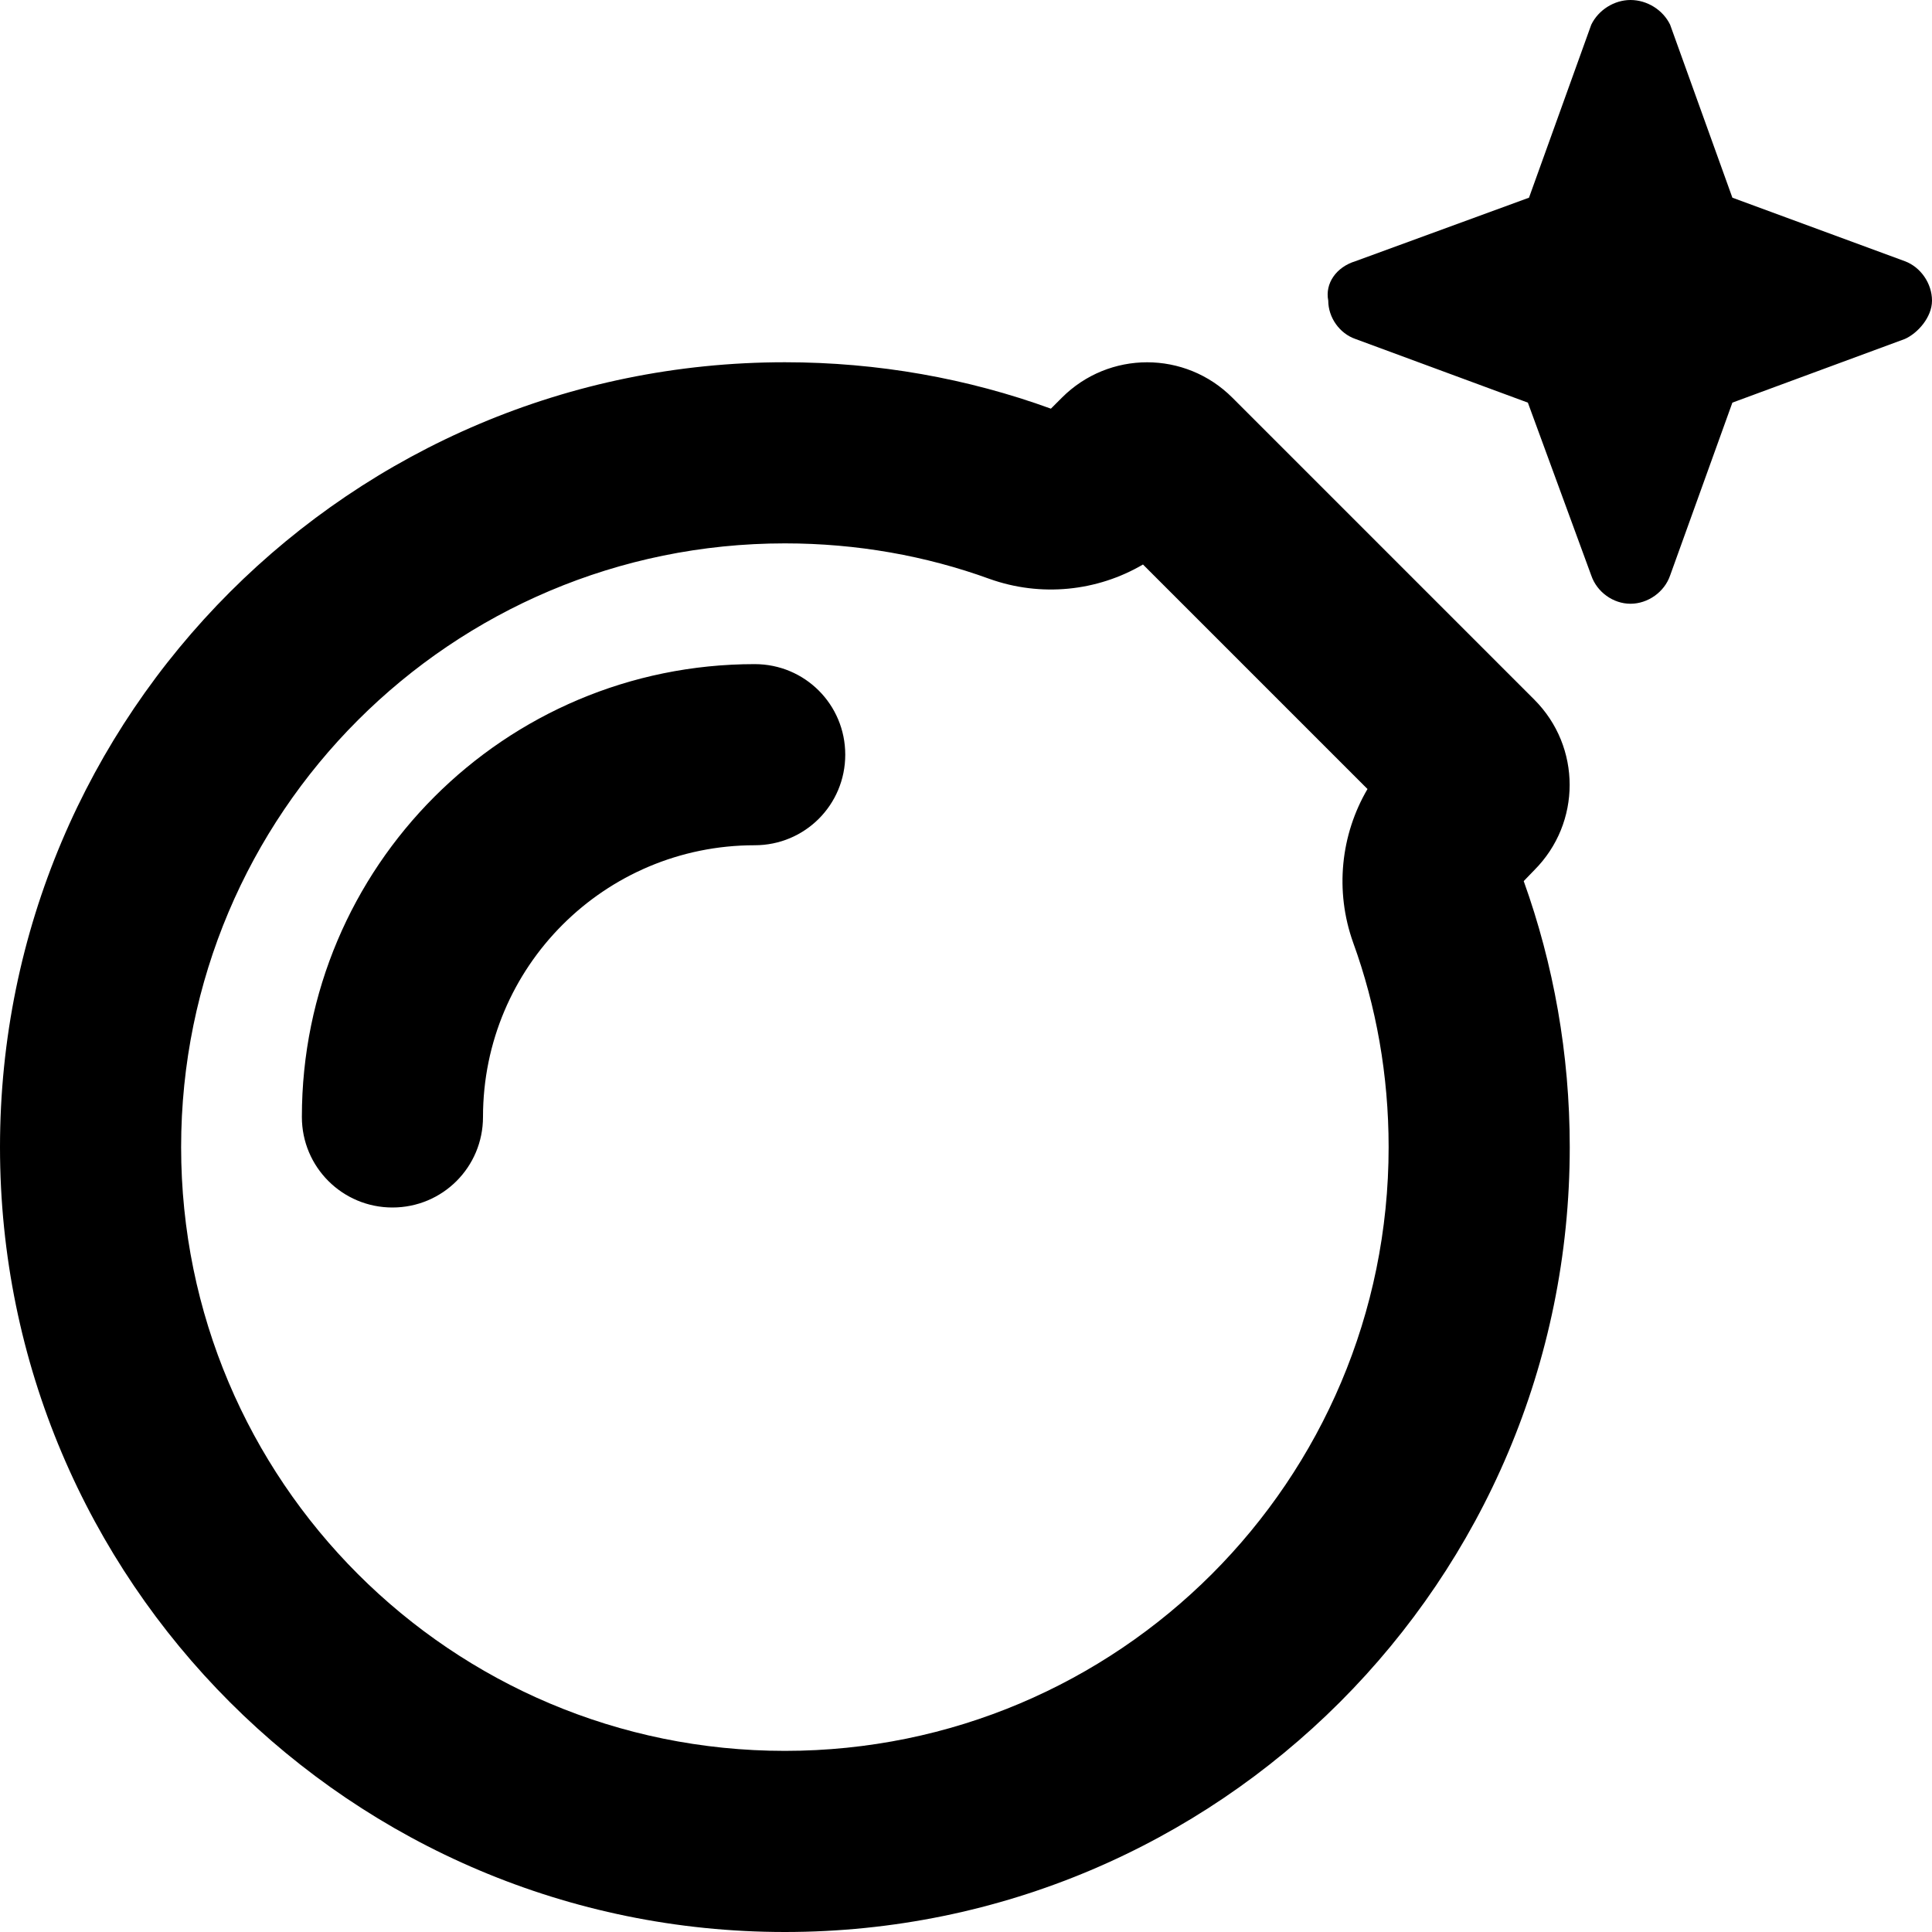 <svg xmlns="http://www.w3.org/2000/svg" viewBox="0 0 512 512"><!--! Font Awesome Pro 6.2.0 by @fontawesome - https://fontawesome.com License - https://fontawesome.com/license (Commercial License) Copyright 2022 Fonticons, Inc. --><path d="M459.1 52.39L504.8 69.22C509 70.78 512 75.12 512 79.67C512 84.15 508.1 88.38 504.8 89.83L459.1 106.7L442.6 152.5C441.1 156.9 436.7 160 432.1 160C427.5 160 423.2 156.9 421.7 152.5L404.9 106.7L359.2 89.83C355 88.38 352 84.15 352 79.67C351.1 75.12 354.1 70.78 359.2 69.22L405.2 52.39L421.7 6.548C423.6 2.623 427.8 0 432.1 0C436.5 0 440.7 2.623 442.6 6.548L459.1 52.39zM200 224C160.2 224 128 256.2 128 296C128 309.3 117.3 320 104 320C90.75 320 80 309.3 80 296C80 229.7 133.7 176 200 176C213.3 176 224 186.7 224 200C224 213.3 213.3 224 200 224zM278.5 108.3L281.4 105.4C293.9 92.88 314.1 92.88 326.6 105.4L406.6 185.4C419.1 197.9 419.1 218.1 406.6 230.6L403.8 233.5C411.7 255.5 416 279.3 416 304C416 418.9 322.9 512 208 512C93.12 512 0 418.9 0 304C0 189.1 93.12 96 208 96C232.7 96 256.5 100.3 278.5 108.3V108.3zM302.9 149.6C290.8 156.7 275.9 158.3 262.2 153.4C245.4 147.3 227.1 144 208 144C119.6 144 48 215.6 48 304C48 392.4 119.6 464 208 464C296.4 464 368 392.4 368 304C368 284.9 364.7 266.6 358.6 249.8C353.7 236.1 355.3 221.2 362.4 209.1L302.9 149.6z"/></svg>